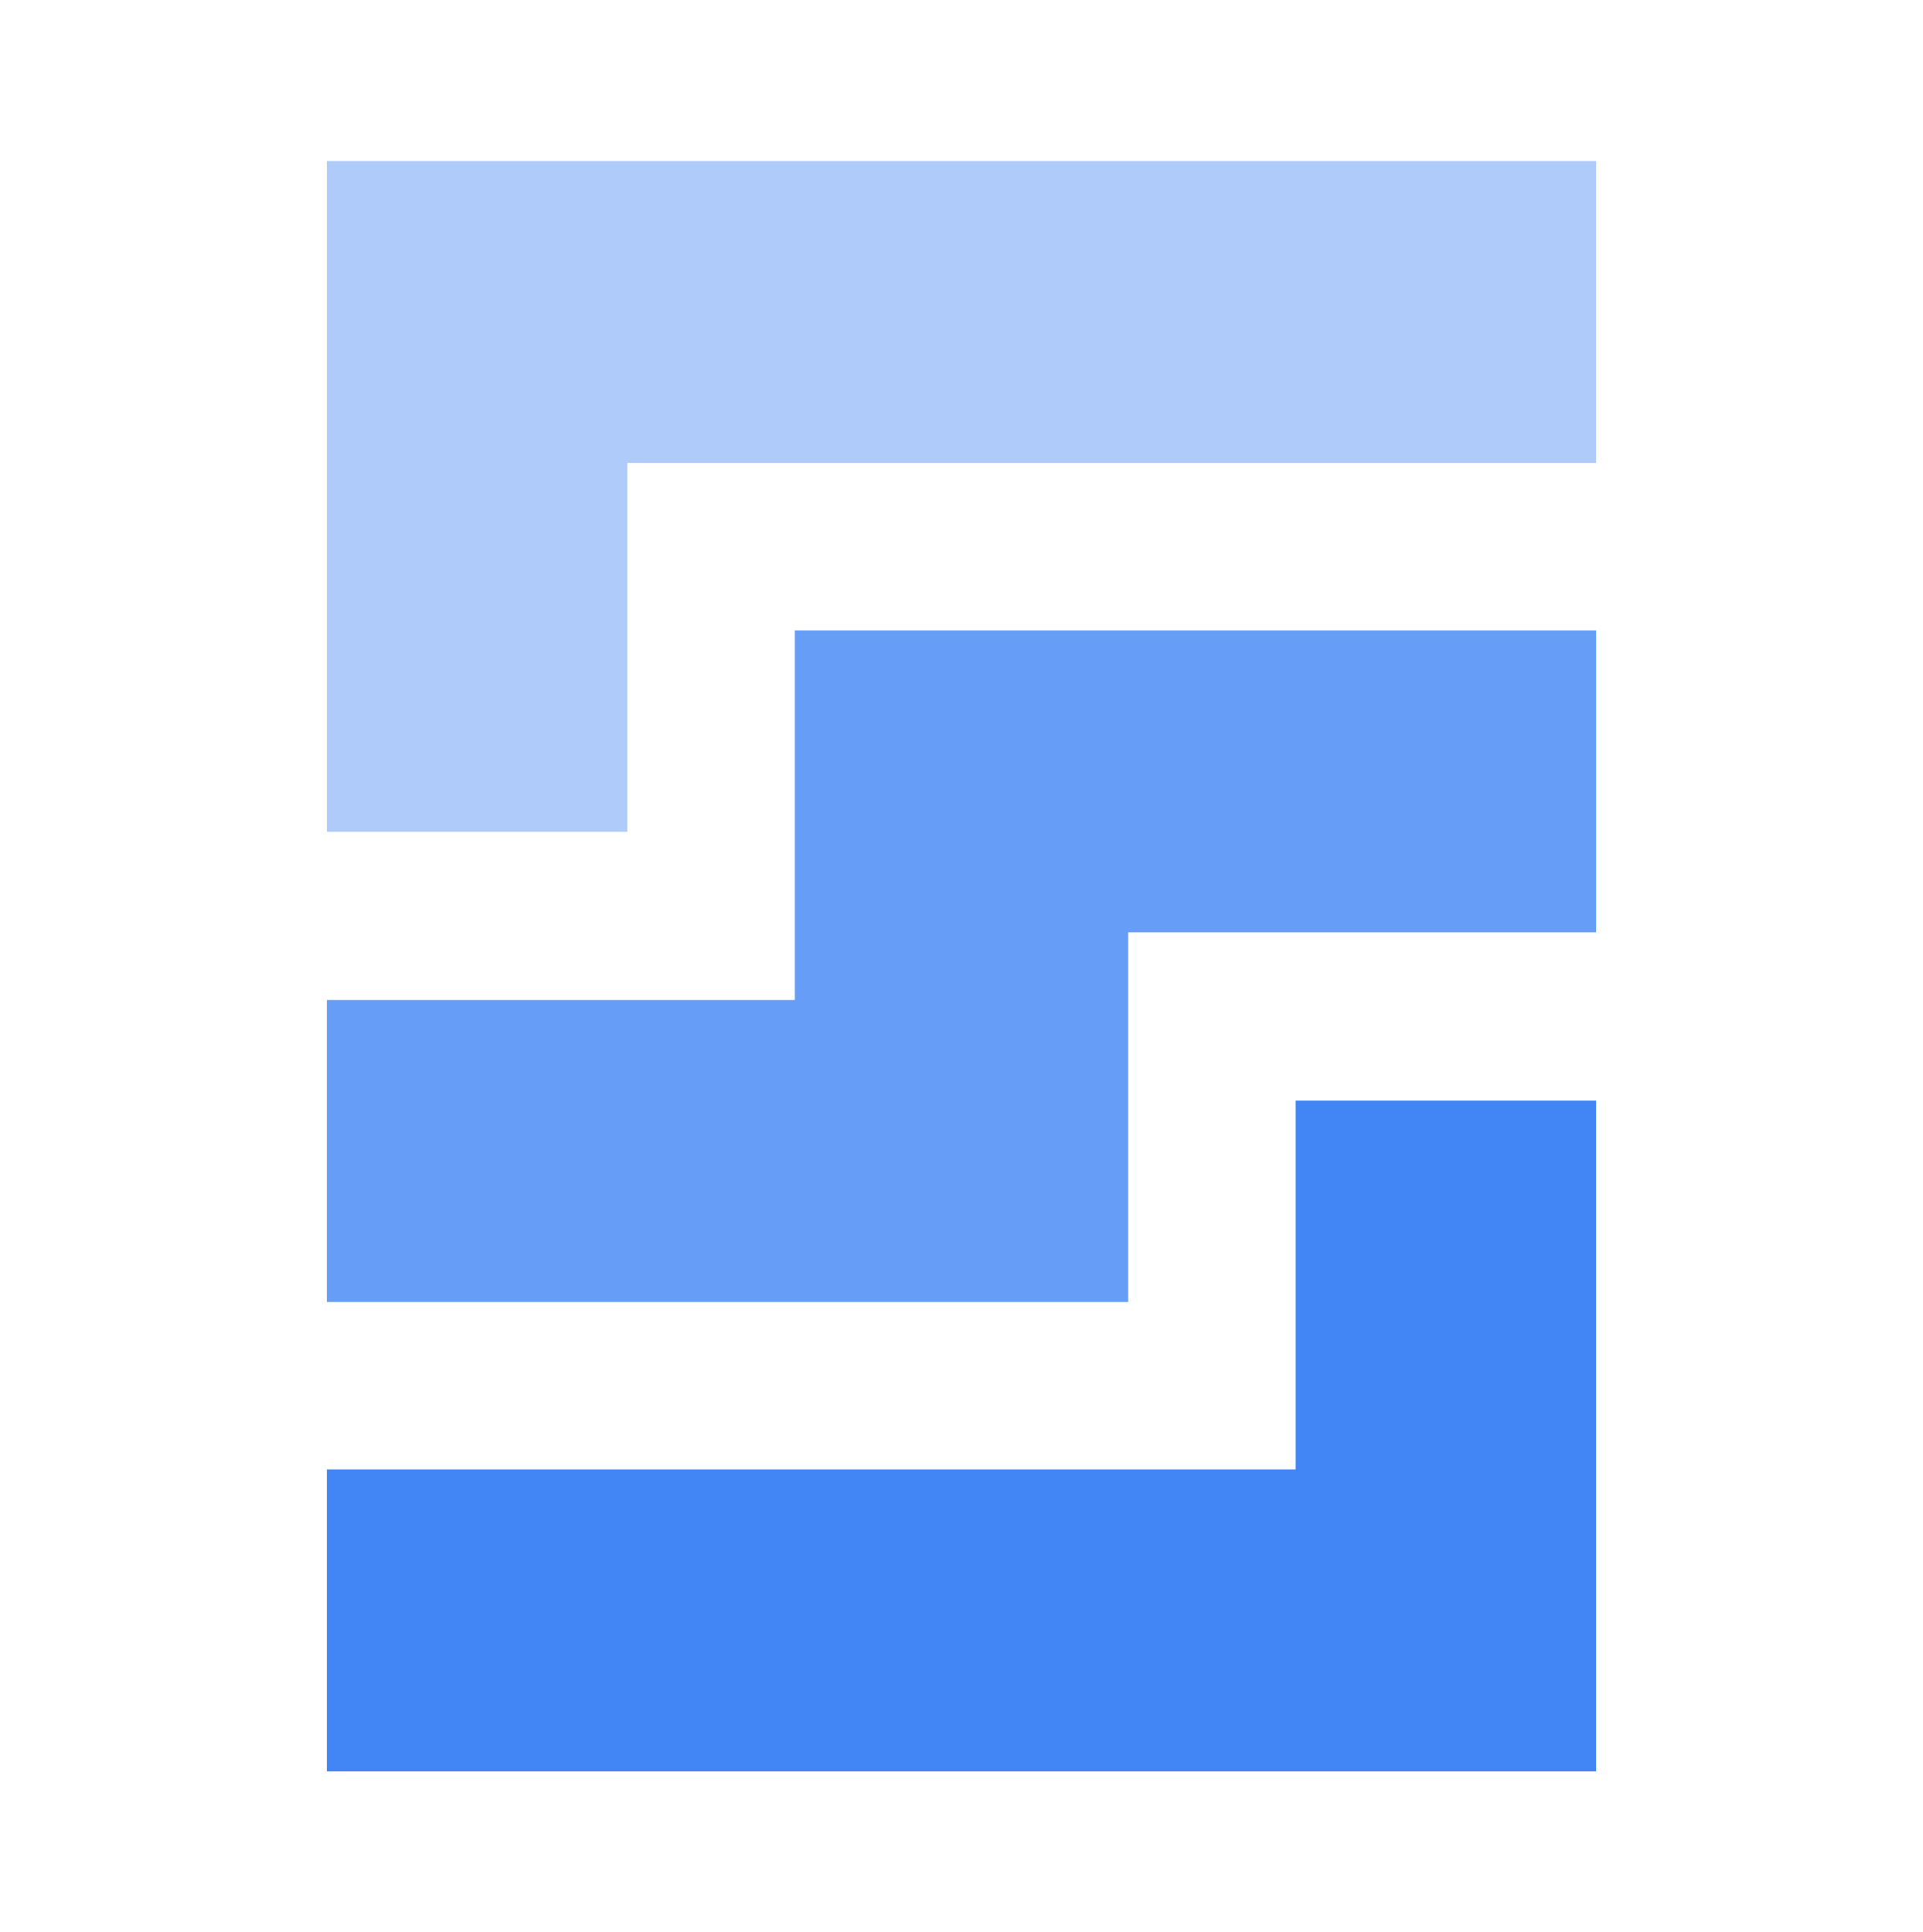 <svg width="217" height="218" xmlns="http://www.w3.org/2000/svg" xmlns:xlink="http://www.w3.org/1999/xlink" overflow="hidden"><defs><clipPath id="clip0"><rect x="57" y="360" width="217" height="218"/></clipPath></defs><g clip-path="url(#clip0)" transform="translate(-57 -360)"><path d="M146.204 123.6 146.204 165.01 36.89 165.01 36.89 198.917 180.11 198.917 180.11 123.6 146.204 123.6Z" fill="#4285F4" transform="matrix(1 0 0 1.005 57 360)"/><path d="M70.796 93.4 70.796 51.99 180.11 51.99 180.11 18.083 36.89 18.083 36.89 93.4 70.796 93.4Z" fill="#AECBFA" transform="matrix(1 0 0 1.005 57 360)"/><path d="M89.693 70.796 89.693 112.298 36.89 112.298 36.89 146.204 127.307 146.204 127.307 104.702 180.11 104.702 180.11 70.796 89.693 70.796Z" fill="#669DF6" transform="matrix(1 0 0 1.005 57 360)"/></g></svg>